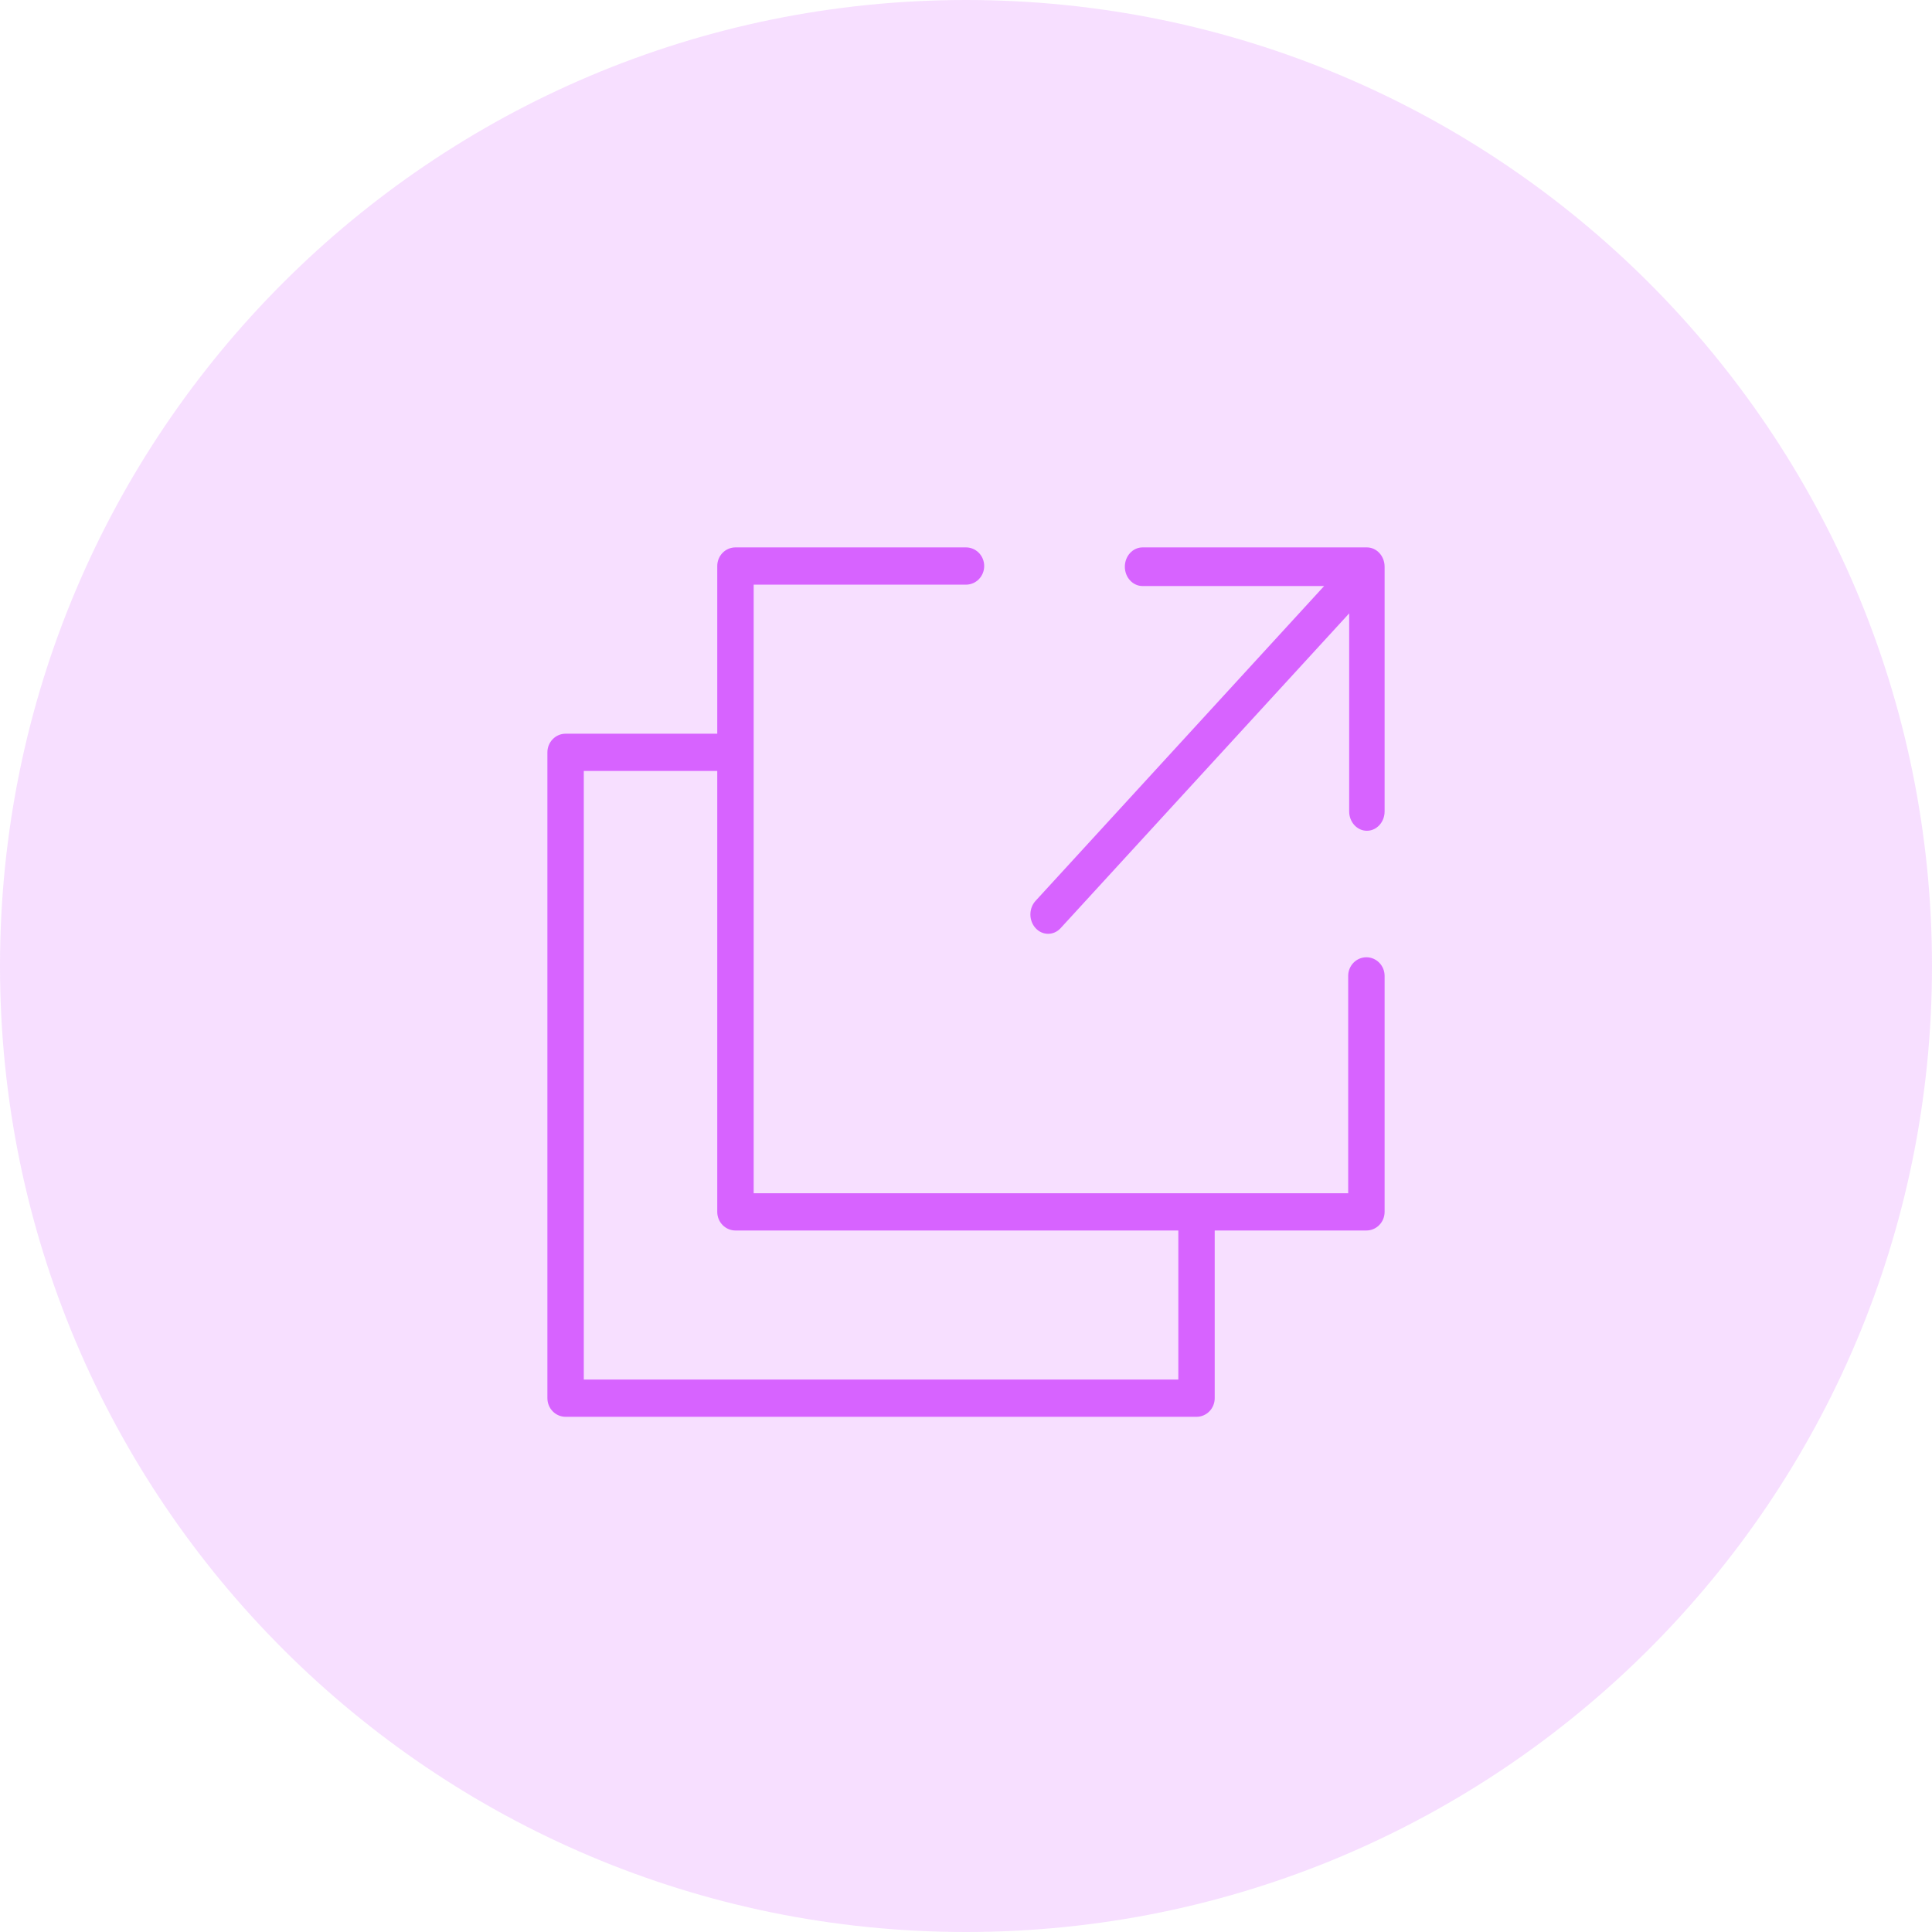 <svg width="60" height="60" viewBox="0 0 60 60" fill="none" xmlns="http://www.w3.org/2000/svg">
<path d="M30 60C46.569 60 60 46.569 60 30C60 13.431 46.569 0 30 0C13.431 0 0 13.431 0 30C0 46.569 13.431 60 30 60Z" fill="#D763FF" fill-opacity="0.2"/>
<path d="M42.435 29.729C42.122 29.729 41.869 29.988 41.869 30.307V37.057H23.406V18.157H30C30.312 18.157 30.565 17.898 30.565 17.579C30.565 17.259 30.312 17 30 17H22.84C22.528 17 22.275 17.259 22.275 17.579V22.786H17.565C17.253 22.786 17 23.045 17 23.364V43.421C17 43.741 17.253 44 17.565 44H37.159C37.472 44 37.724 43.741 37.724 43.421V38.214H42.435C42.747 38.214 43 37.955 43 37.636V30.307C43 29.988 42.747 29.729 42.435 29.729ZM36.594 42.843H18.13V23.943H22.275V37.636C22.275 37.955 22.528 38.214 22.84 38.214H36.594V42.843Z" fill="#D763FF"/>
<path d="M42.45 17H35.483C35.179 17 34.933 17.269 34.933 17.6C34.933 17.931 35.179 18.2 35.483 18.2H41.122L32.161 27.976C31.946 28.21 31.946 28.59 32.161 28.824C32.269 28.942 32.409 29 32.55 29C32.691 29 32.832 28.942 32.939 28.824L41.9 19.049V25.2C41.9 25.532 42.146 25.8 42.45 25.8C42.754 25.8 43 25.532 43 25.2V17.6C43 17.269 42.754 17 42.45 17Z" fill="#D763FF"/>
</svg>
